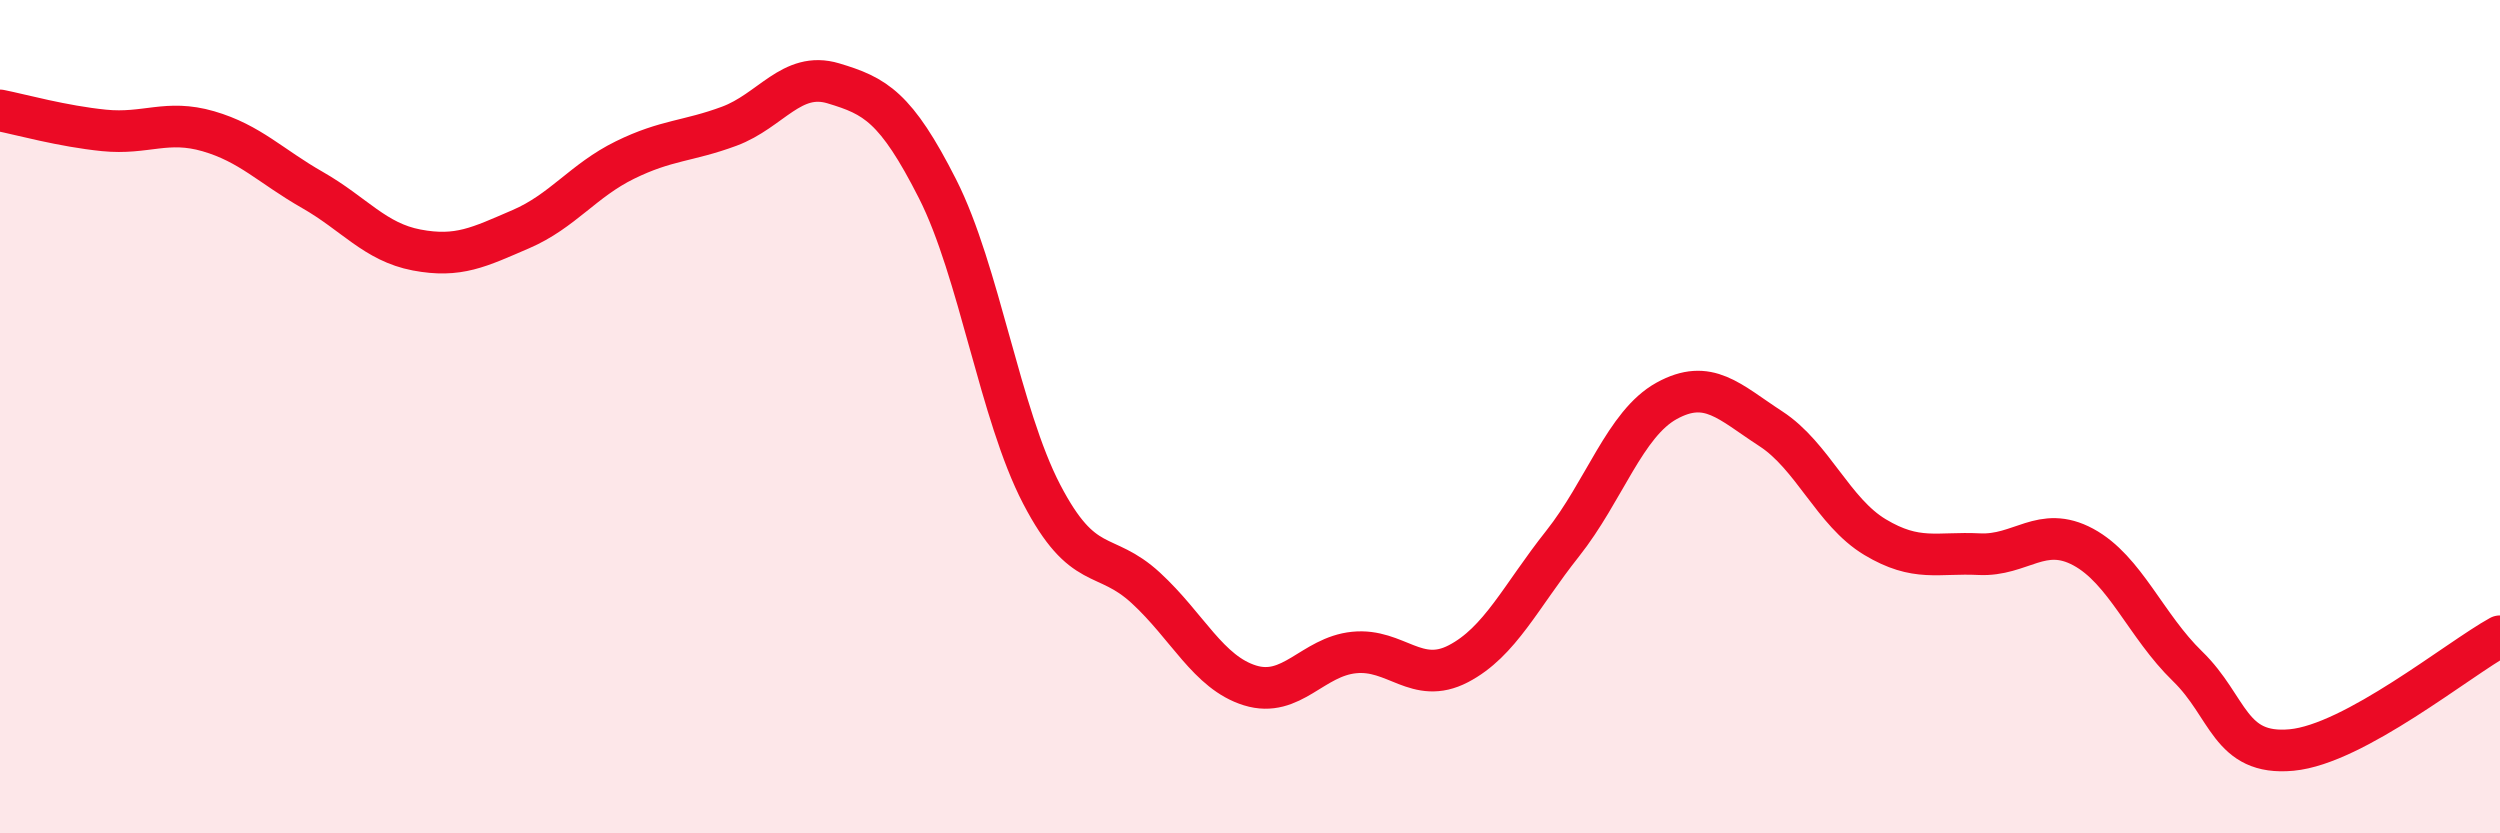 
    <svg width="60" height="20" viewBox="0 0 60 20" xmlns="http://www.w3.org/2000/svg">
      <path
        d="M 0,2.65 C 0.5,2.75 1.5,3.03 2.5,3.13 C 3.5,3.23 4,2.86 5,3.15 C 6,3.44 6.5,3.99 7.5,4.56 C 8.5,5.13 9,5.81 10,6 C 11,6.19 11.5,5.93 12.5,5.5 C 13.5,5.07 14,4.33 15,3.84 C 16,3.35 16.5,3.4 17.5,3.03 C 18.5,2.66 19,1.7 20,2 C 21,2.3 21.5,2.56 22.5,4.53 C 23.5,6.5 24,9.94 25,11.86 C 26,13.78 26.5,13.19 27.5,14.11 C 28.5,15.03 29,16.14 30,16.45 C 31,16.76 31.5,15.76 32.5,15.66 C 33.5,15.56 34,16.45 35,15.93 C 36,15.41 36.5,14.31 37.5,13.05 C 38.5,11.79 39,10.17 40,9.62 C 41,9.07 41.5,9.64 42.5,10.29 C 43.5,10.94 44,12.29 45,12.89 C 46,13.49 46.5,13.25 47.5,13.3 C 48.5,13.35 49,12.59 50,13.13 C 51,13.67 51.5,15.02 52.5,15.99 C 53.5,16.96 53.5,18.14 55,18 C 56.5,17.86 59,15.82 60,15.27L60 20L0 20Z"
        fill="#EB0A25"
        opacity="0.1"
        stroke-linecap="round"
        stroke-linejoin="round"
      />
      <path
        d="M 0,2.65 C 0.5,2.75 1.5,3.03 2.5,3.13 C 3.5,3.23 4,2.86 5,3.15 C 6,3.44 6.5,3.99 7.5,4.56 C 8.5,5.13 9,5.81 10,6 C 11,6.19 11.5,5.93 12.5,5.5 C 13.5,5.07 14,4.33 15,3.84 C 16,3.35 16.5,3.4 17.5,3.03 C 18.5,2.66 19,1.7 20,2 C 21,2.3 21.5,2.56 22.5,4.53 C 23.5,6.5 24,9.94 25,11.86 C 26,13.78 26.5,13.19 27.5,14.11 C 28.5,15.03 29,16.14 30,16.45 C 31,16.76 31.5,15.76 32.5,15.66 C 33.5,15.56 34,16.45 35,15.93 C 36,15.41 36.5,14.31 37.5,13.05 C 38.5,11.79 39,10.17 40,9.62 C 41,9.07 41.5,9.64 42.5,10.29 C 43.5,10.94 44,12.29 45,12.89 C 46,13.49 46.5,13.25 47.5,13.3 C 48.5,13.35 49,12.59 50,13.13 C 51,13.67 51.5,15.02 52.5,15.99 C 53.5,16.96 53.5,18.14 55,18 C 56.5,17.86 59,15.82 60,15.27"
        stroke="#EB0A25"
        stroke-width="1"
        fill="none"
        stroke-linecap="round"
        stroke-linejoin="round"
      />
    </svg>
  